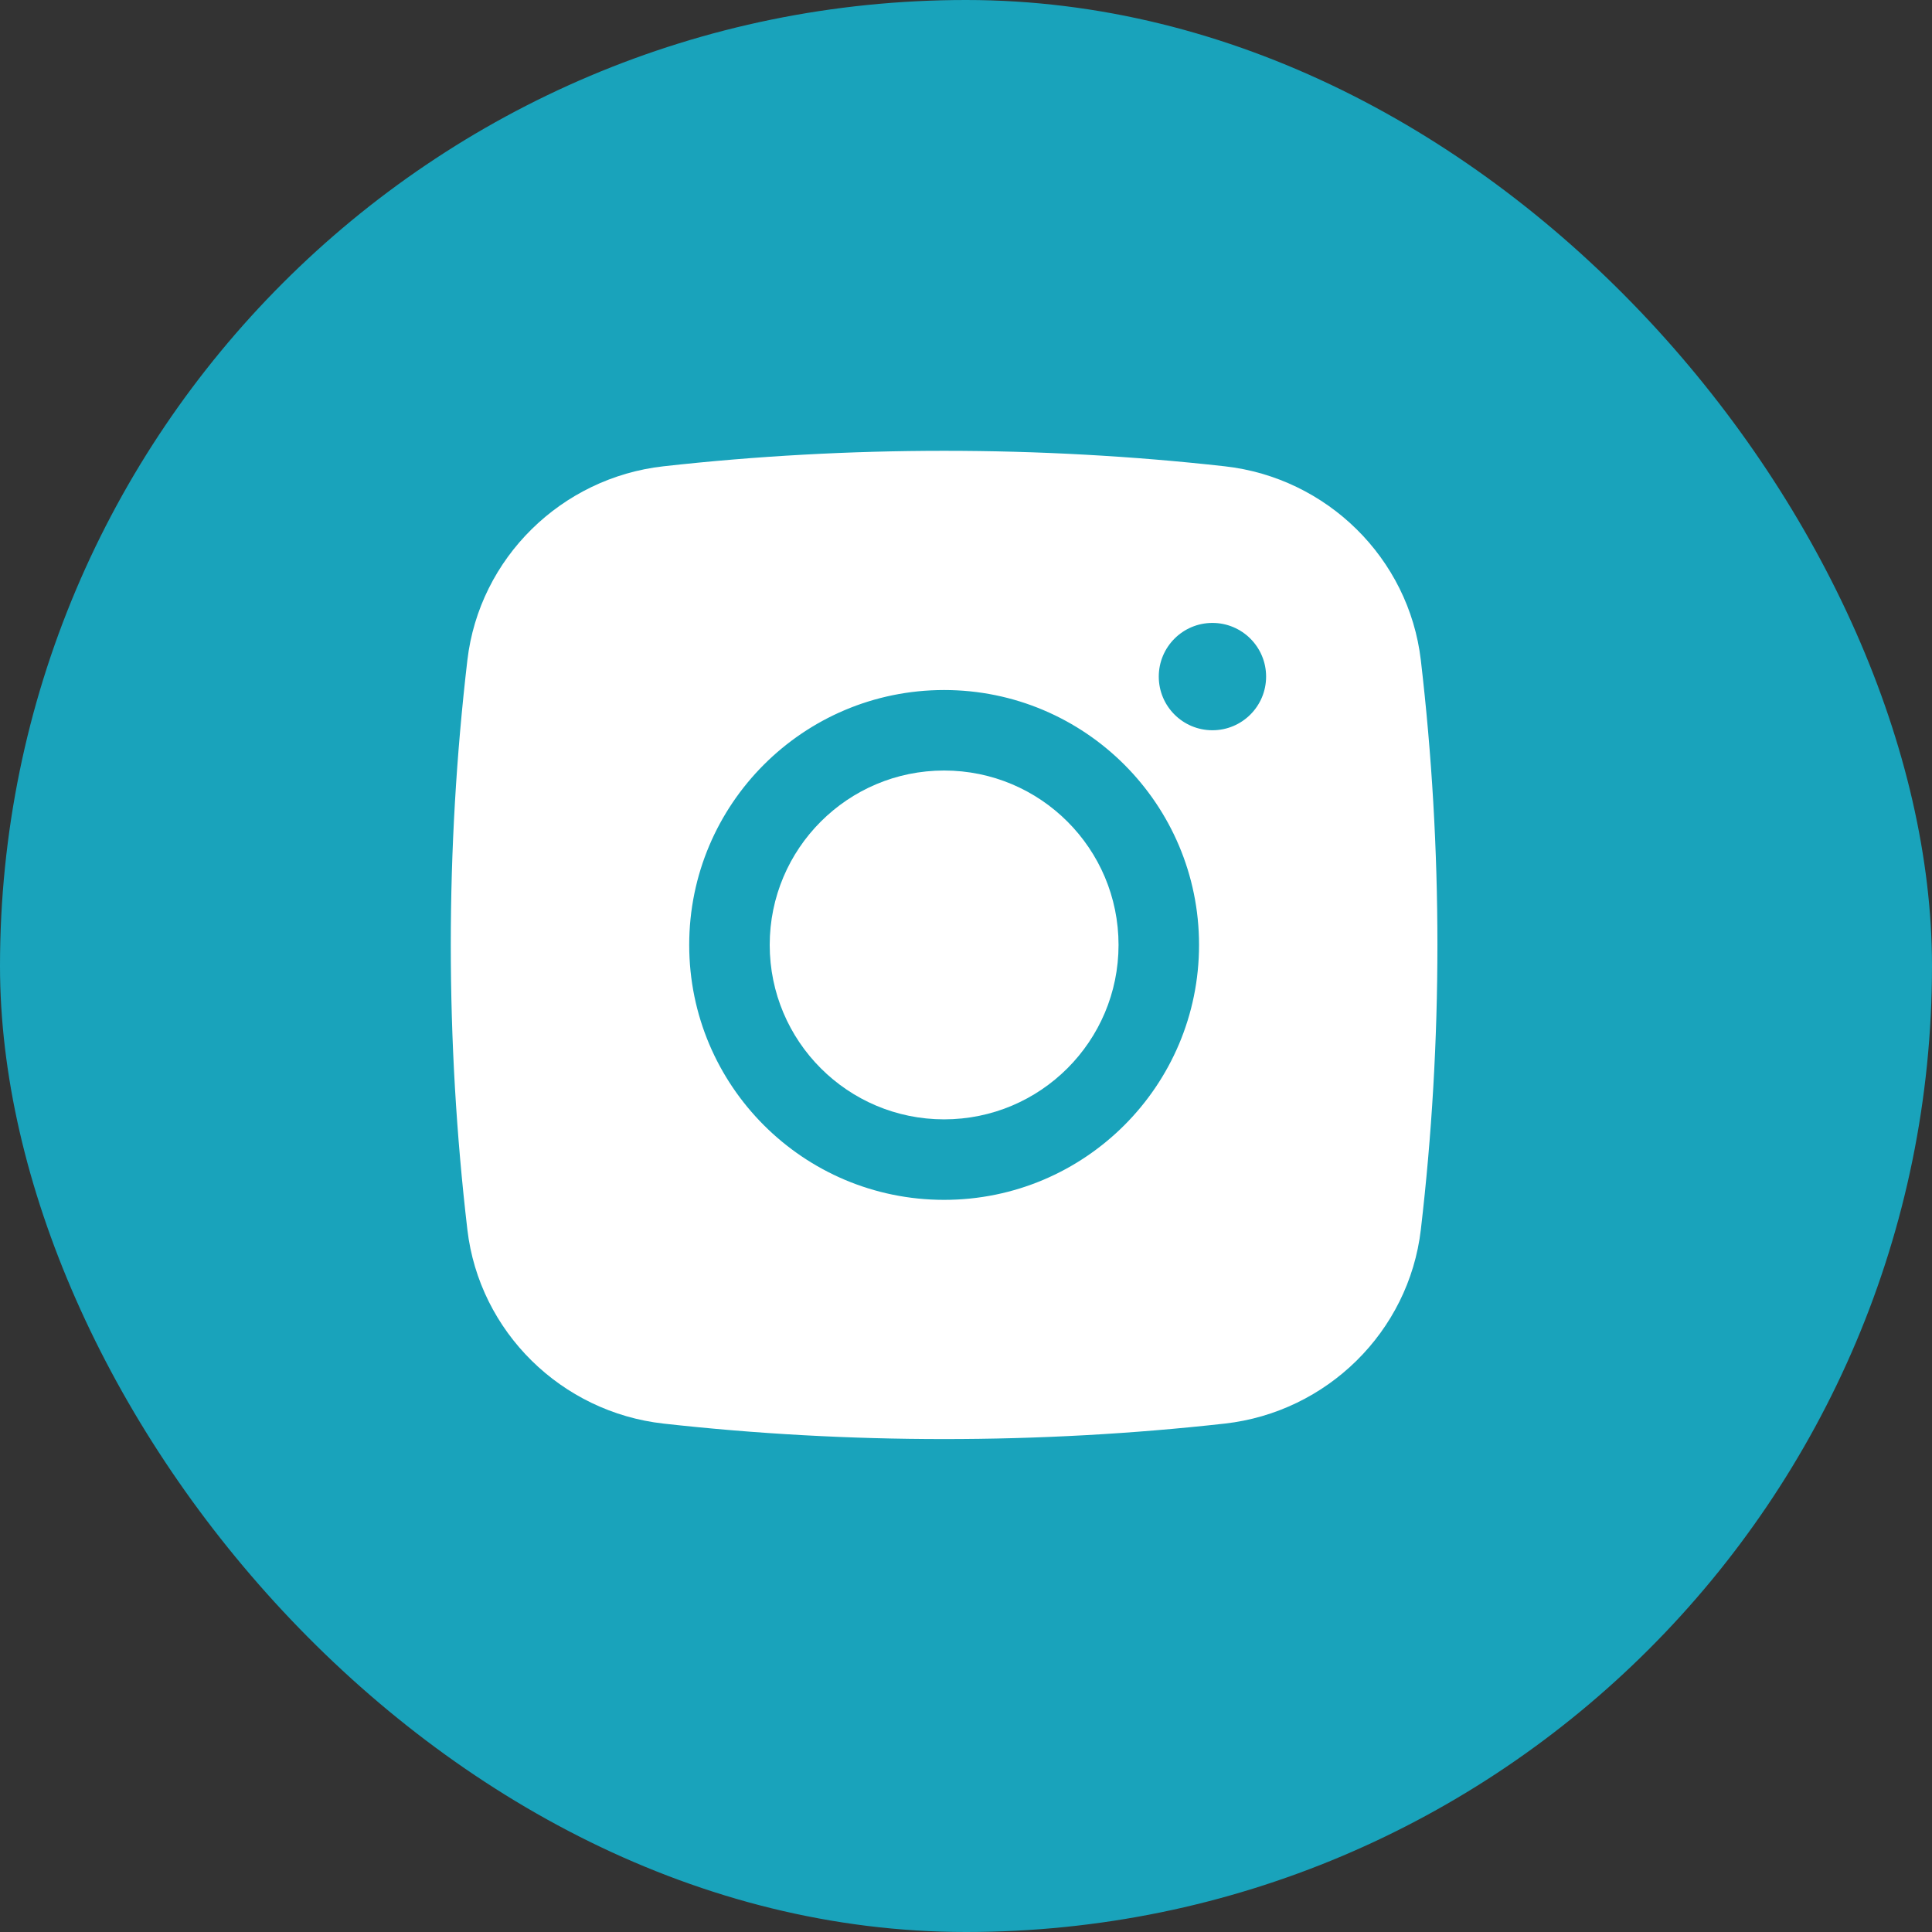 <svg width="45" height="45" viewBox="0 0 45 45" fill="none" xmlns="http://www.w3.org/2000/svg">
<rect x="0" y="0" width="45" height="45" fill="#333333" stroke="none"/>
<g id="Group 1000002148">
<rect id="Rectangle 36" width="45" height="45" rx="22.5" fill="#19A3BB"/>
<g id="Subtract">
<path d="M21.99 17.947C19.746 17.947 17.928 19.766 17.928 22.009C17.928 24.253 19.746 26.072 21.99 26.072C24.234 26.072 26.053 24.253 26.053 22.009C26.053 19.766 24.234 17.947 21.99 17.947Z" fill="white"/>
<path fill-rule="evenodd" clip-rule="evenodd" d="M15.452 10.861C19.762 10.38 24.218 10.38 28.528 10.861C30.901 11.127 32.815 12.996 33.094 15.377C33.609 19.784 33.609 24.235 33.094 28.641C32.815 31.023 30.901 32.892 28.528 33.158C24.218 33.639 19.762 33.639 15.452 33.158C13.079 32.892 11.165 31.023 10.886 28.641C10.371 24.235 10.371 19.784 10.886 15.377C11.165 12.996 13.079 11.127 15.452 10.861ZM28.24 14.509C27.55 14.509 26.99 15.069 26.99 15.759C26.99 16.45 27.55 17.009 28.24 17.009C28.93 17.009 29.49 16.45 29.49 15.759C29.49 15.069 28.93 14.509 28.24 14.509ZM16.053 22.009C16.053 18.73 18.711 16.072 21.99 16.072C25.269 16.072 27.928 18.73 27.928 22.009C27.928 25.289 25.269 27.947 21.99 27.947C18.711 27.947 16.053 25.289 16.053 22.009Z" fill="white"/>
</g>
</g>
</svg>
